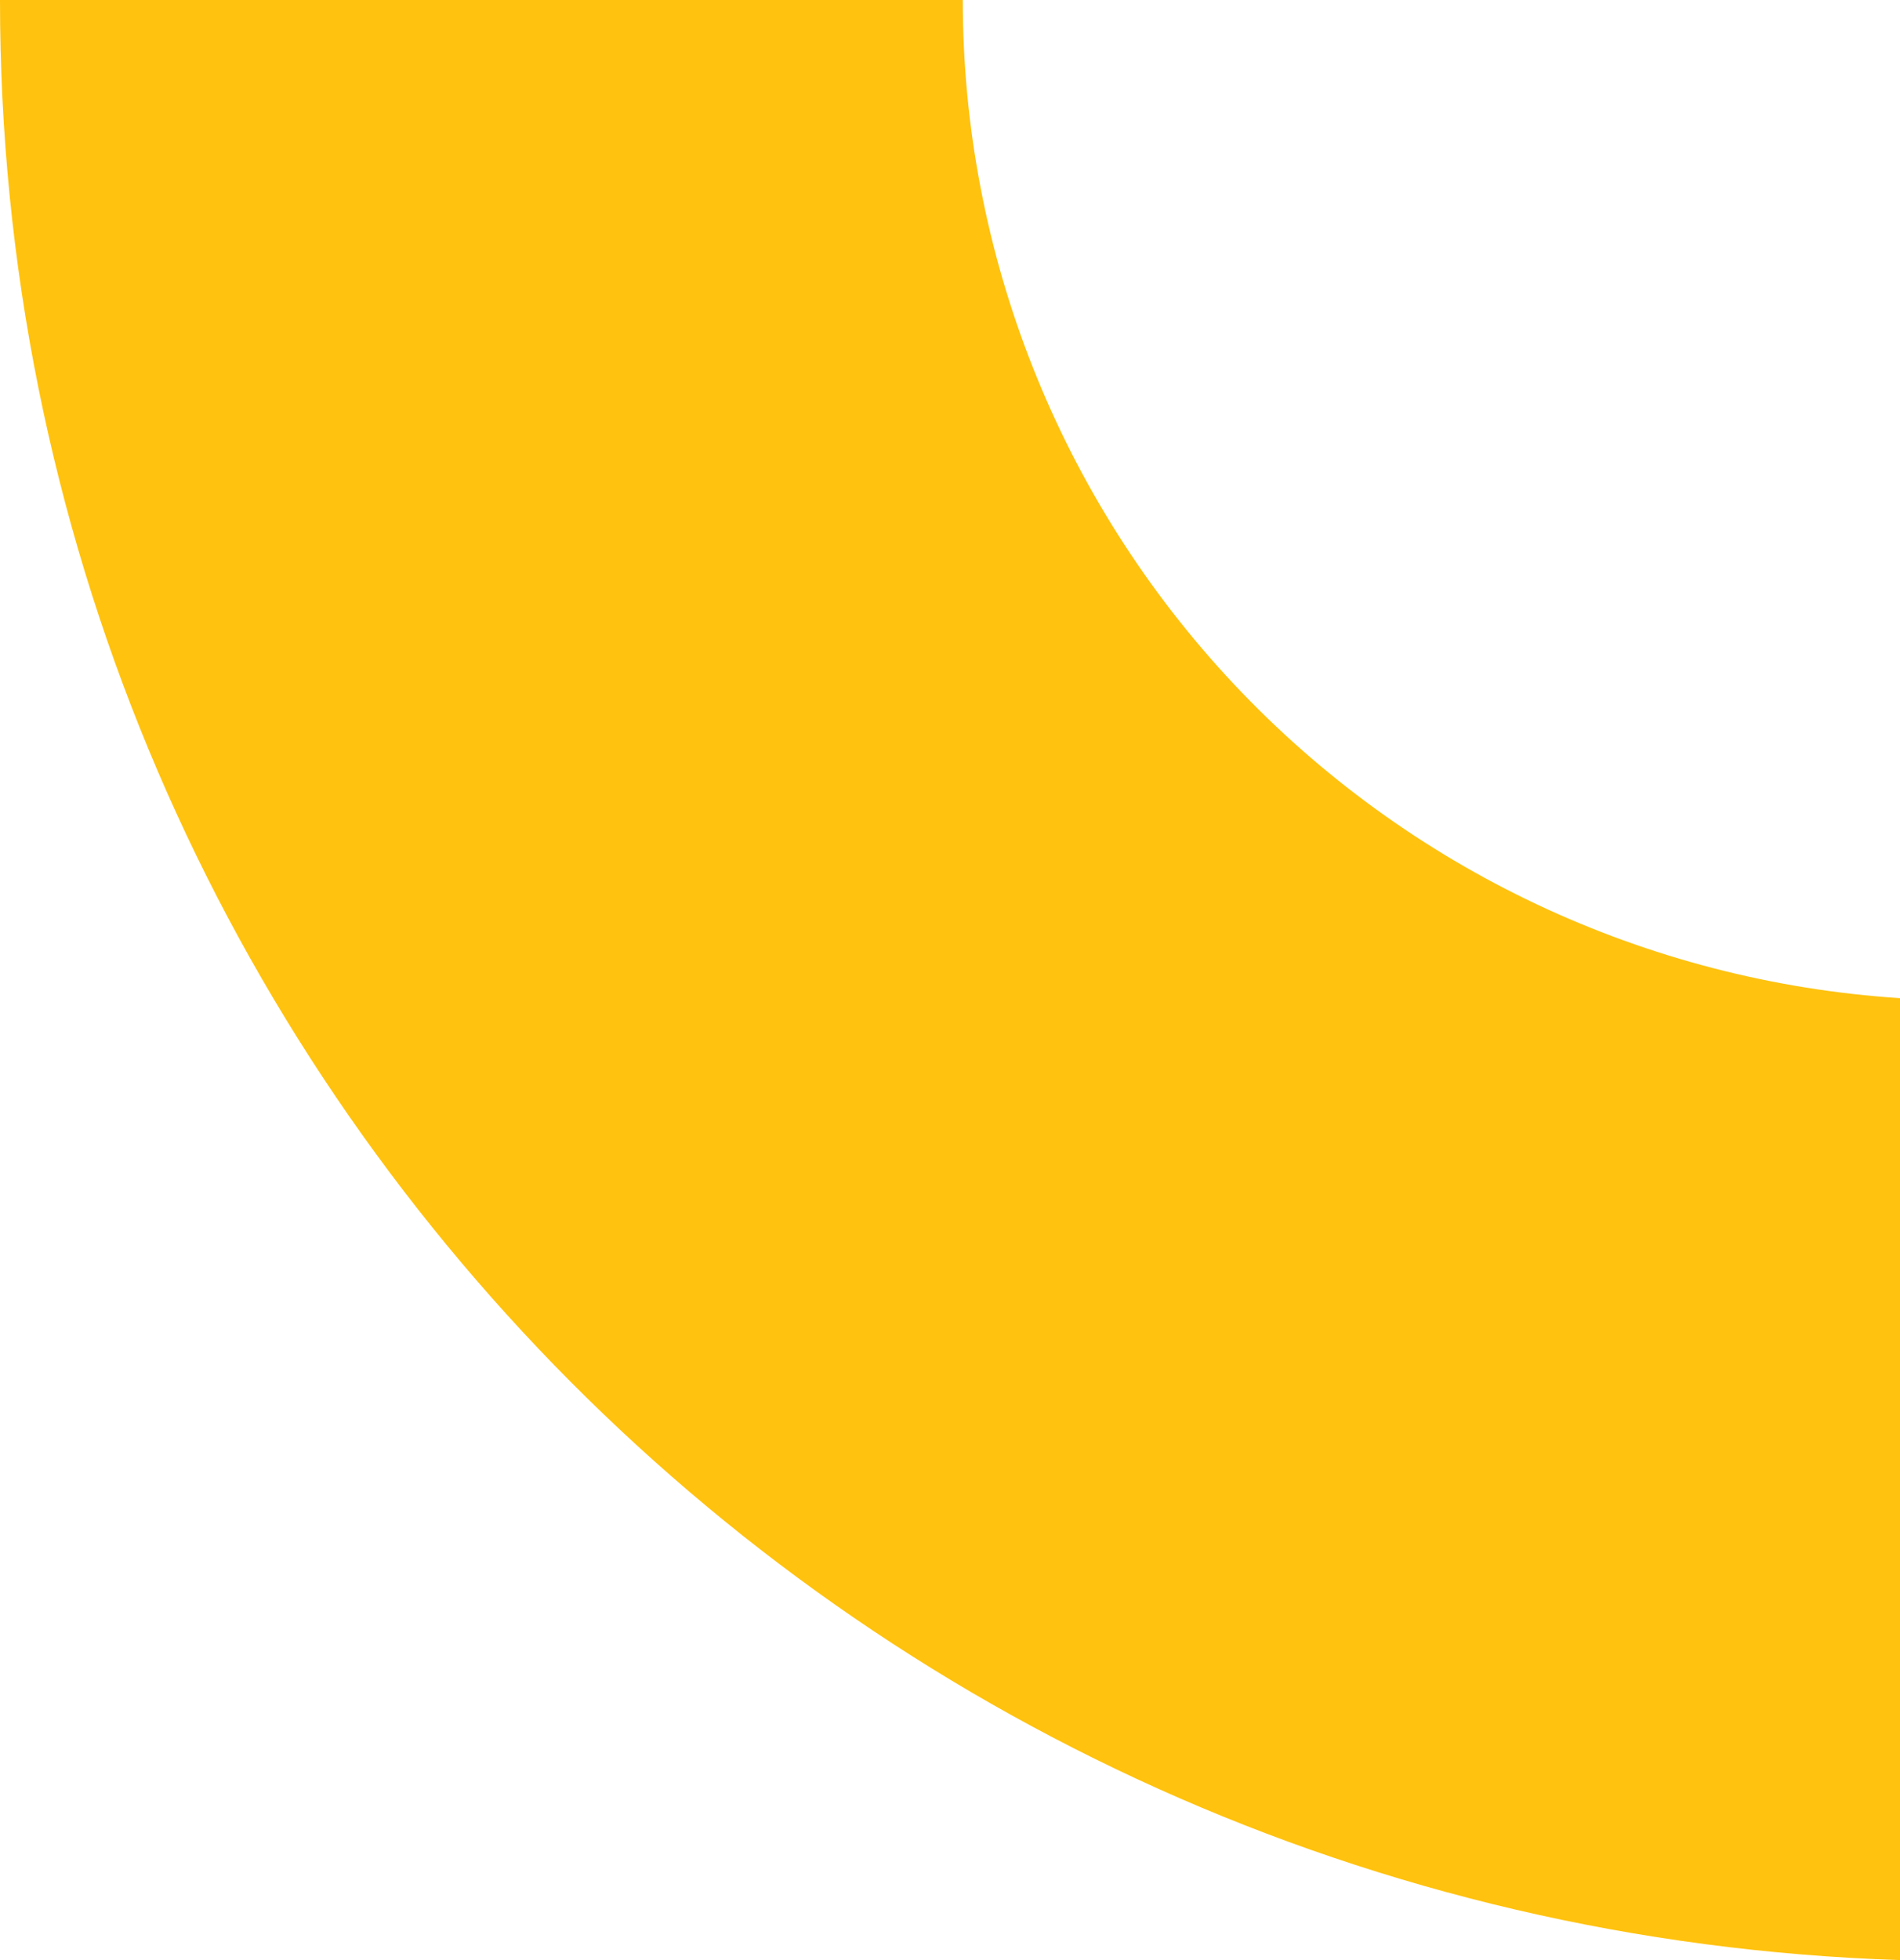 <svg width="160" height="165" viewBox="0 0 160 165" fill="none" xmlns="http://www.w3.org/2000/svg">
<path d="M160 165C71.156 162.121 -3.90572e-06 89.352 0 0L81.076 3.54392e-06C81.076 21.386 89.233 41.97 103.891 57.575C118.549 73.18 138.609 82.636 160 84.025L160 165Z" fill="#FFC20E"/>
</svg>
